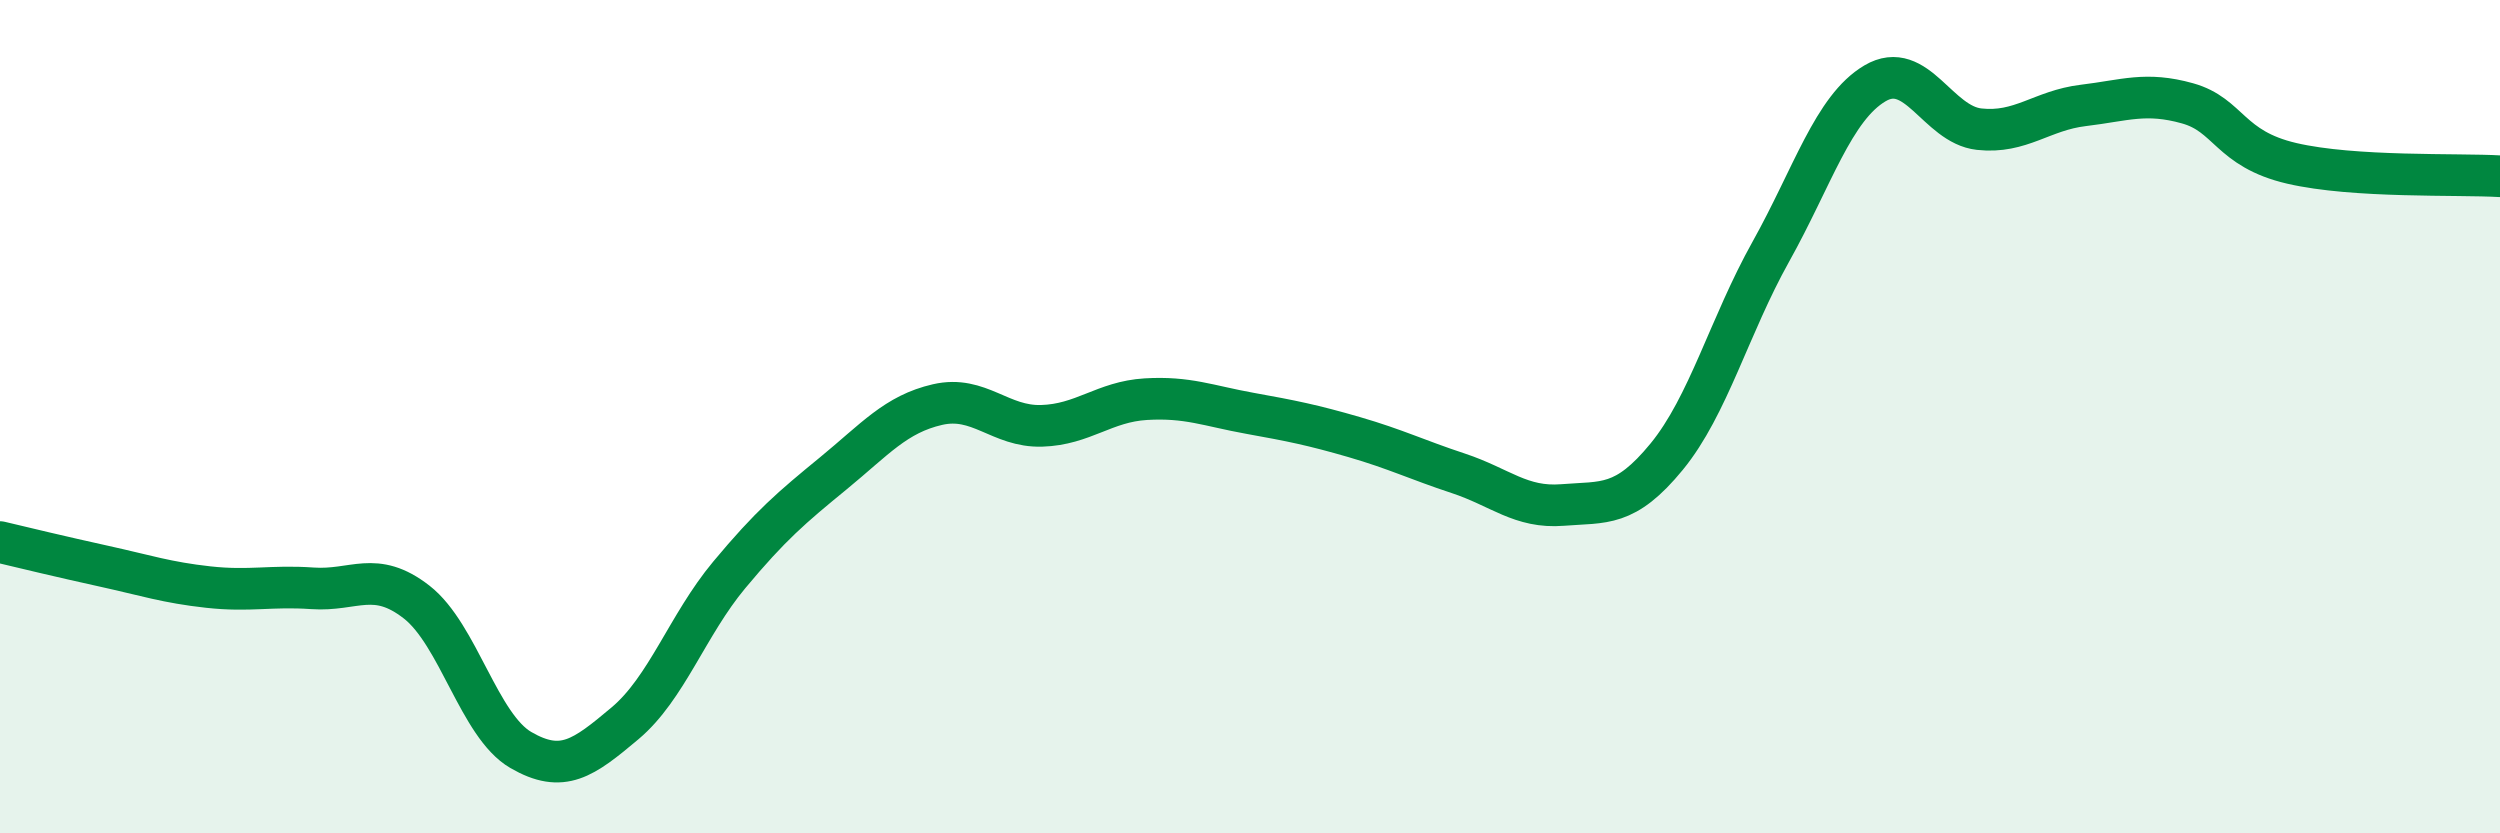 
    <svg width="60" height="20" viewBox="0 0 60 20" xmlns="http://www.w3.org/2000/svg">
      <path
        d="M 0,13.01 C 0.5,13.13 1.5,13.37 2.5,13.59 C 3.5,13.81 4,13.98 5,14.09 C 6,14.2 6.5,14.05 7.5,14.12 C 8.5,14.19 9,13.67 10,14.45 C 11,15.23 11.5,17.42 12.5,18 C 13.5,18.58 14,18.2 15,17.36 C 16,16.52 16.5,15 17.5,13.8 C 18.5,12.6 19,12.18 20,11.36 C 21,10.54 21.5,9.94 22.5,9.71 C 23.5,9.48 24,10.25 25,10.22 C 26,10.19 26.5,9.64 27.5,9.58 C 28.5,9.52 29,9.74 30,9.92 C 31,10.1 31.5,10.2 32.5,10.49 C 33.5,10.78 34,11.03 35,11.36 C 36,11.69 36.5,12.2 37.5,12.12 C 38.5,12.04 39,12.18 40,10.96 C 41,9.74 41.5,7.83 42.5,6.04 C 43.5,4.25 44,2.59 45,2 C 46,1.41 46.5,2.99 47.5,3.1 C 48.5,3.21 49,2.65 50,2.53 C 51,2.41 51.5,2.2 52.5,2.48 C 53.5,2.76 53.5,3.57 55,3.92 C 56.5,4.27 59,4.17 60,4.23L60 20L0 20Z"
        fill="#008740"
        opacity="0.1"
        stroke-linecap="round"
        stroke-linejoin="round"
      />
      <path
        d="M 0,13.01 C 0.5,13.13 1.5,13.37 2.5,13.59 C 3.5,13.81 4,13.98 5,14.09 C 6,14.2 6.5,14.05 7.5,14.12 C 8.5,14.19 9,13.67 10,14.45 C 11,15.23 11.5,17.42 12.5,18 C 13.5,18.58 14,18.2 15,17.36 C 16,16.52 16.5,15 17.5,13.8 C 18.5,12.6 19,12.18 20,11.36 C 21,10.54 21.5,9.94 22.5,9.71 C 23.5,9.48 24,10.25 25,10.22 C 26,10.19 26.5,9.64 27.5,9.58 C 28.5,9.52 29,9.74 30,9.92 C 31,10.1 31.5,10.2 32.5,10.49 C 33.5,10.78 34,11.03 35,11.36 C 36,11.69 36.5,12.2 37.5,12.12 C 38.5,12.04 39,12.18 40,10.96 C 41,9.74 41.5,7.83 42.5,6.04 C 43.5,4.25 44,2.59 45,2 C 46,1.41 46.5,2.99 47.5,3.1 C 48.5,3.21 49,2.65 50,2.53 C 51,2.41 51.5,2.2 52.5,2.48 C 53.5,2.76 53.5,3.57 55,3.92 C 56.5,4.27 59,4.17 60,4.23"
        stroke="#008740"
        stroke-width="1"
        fill="none"
        stroke-linecap="round"
        stroke-linejoin="round"
      />
    </svg>
  